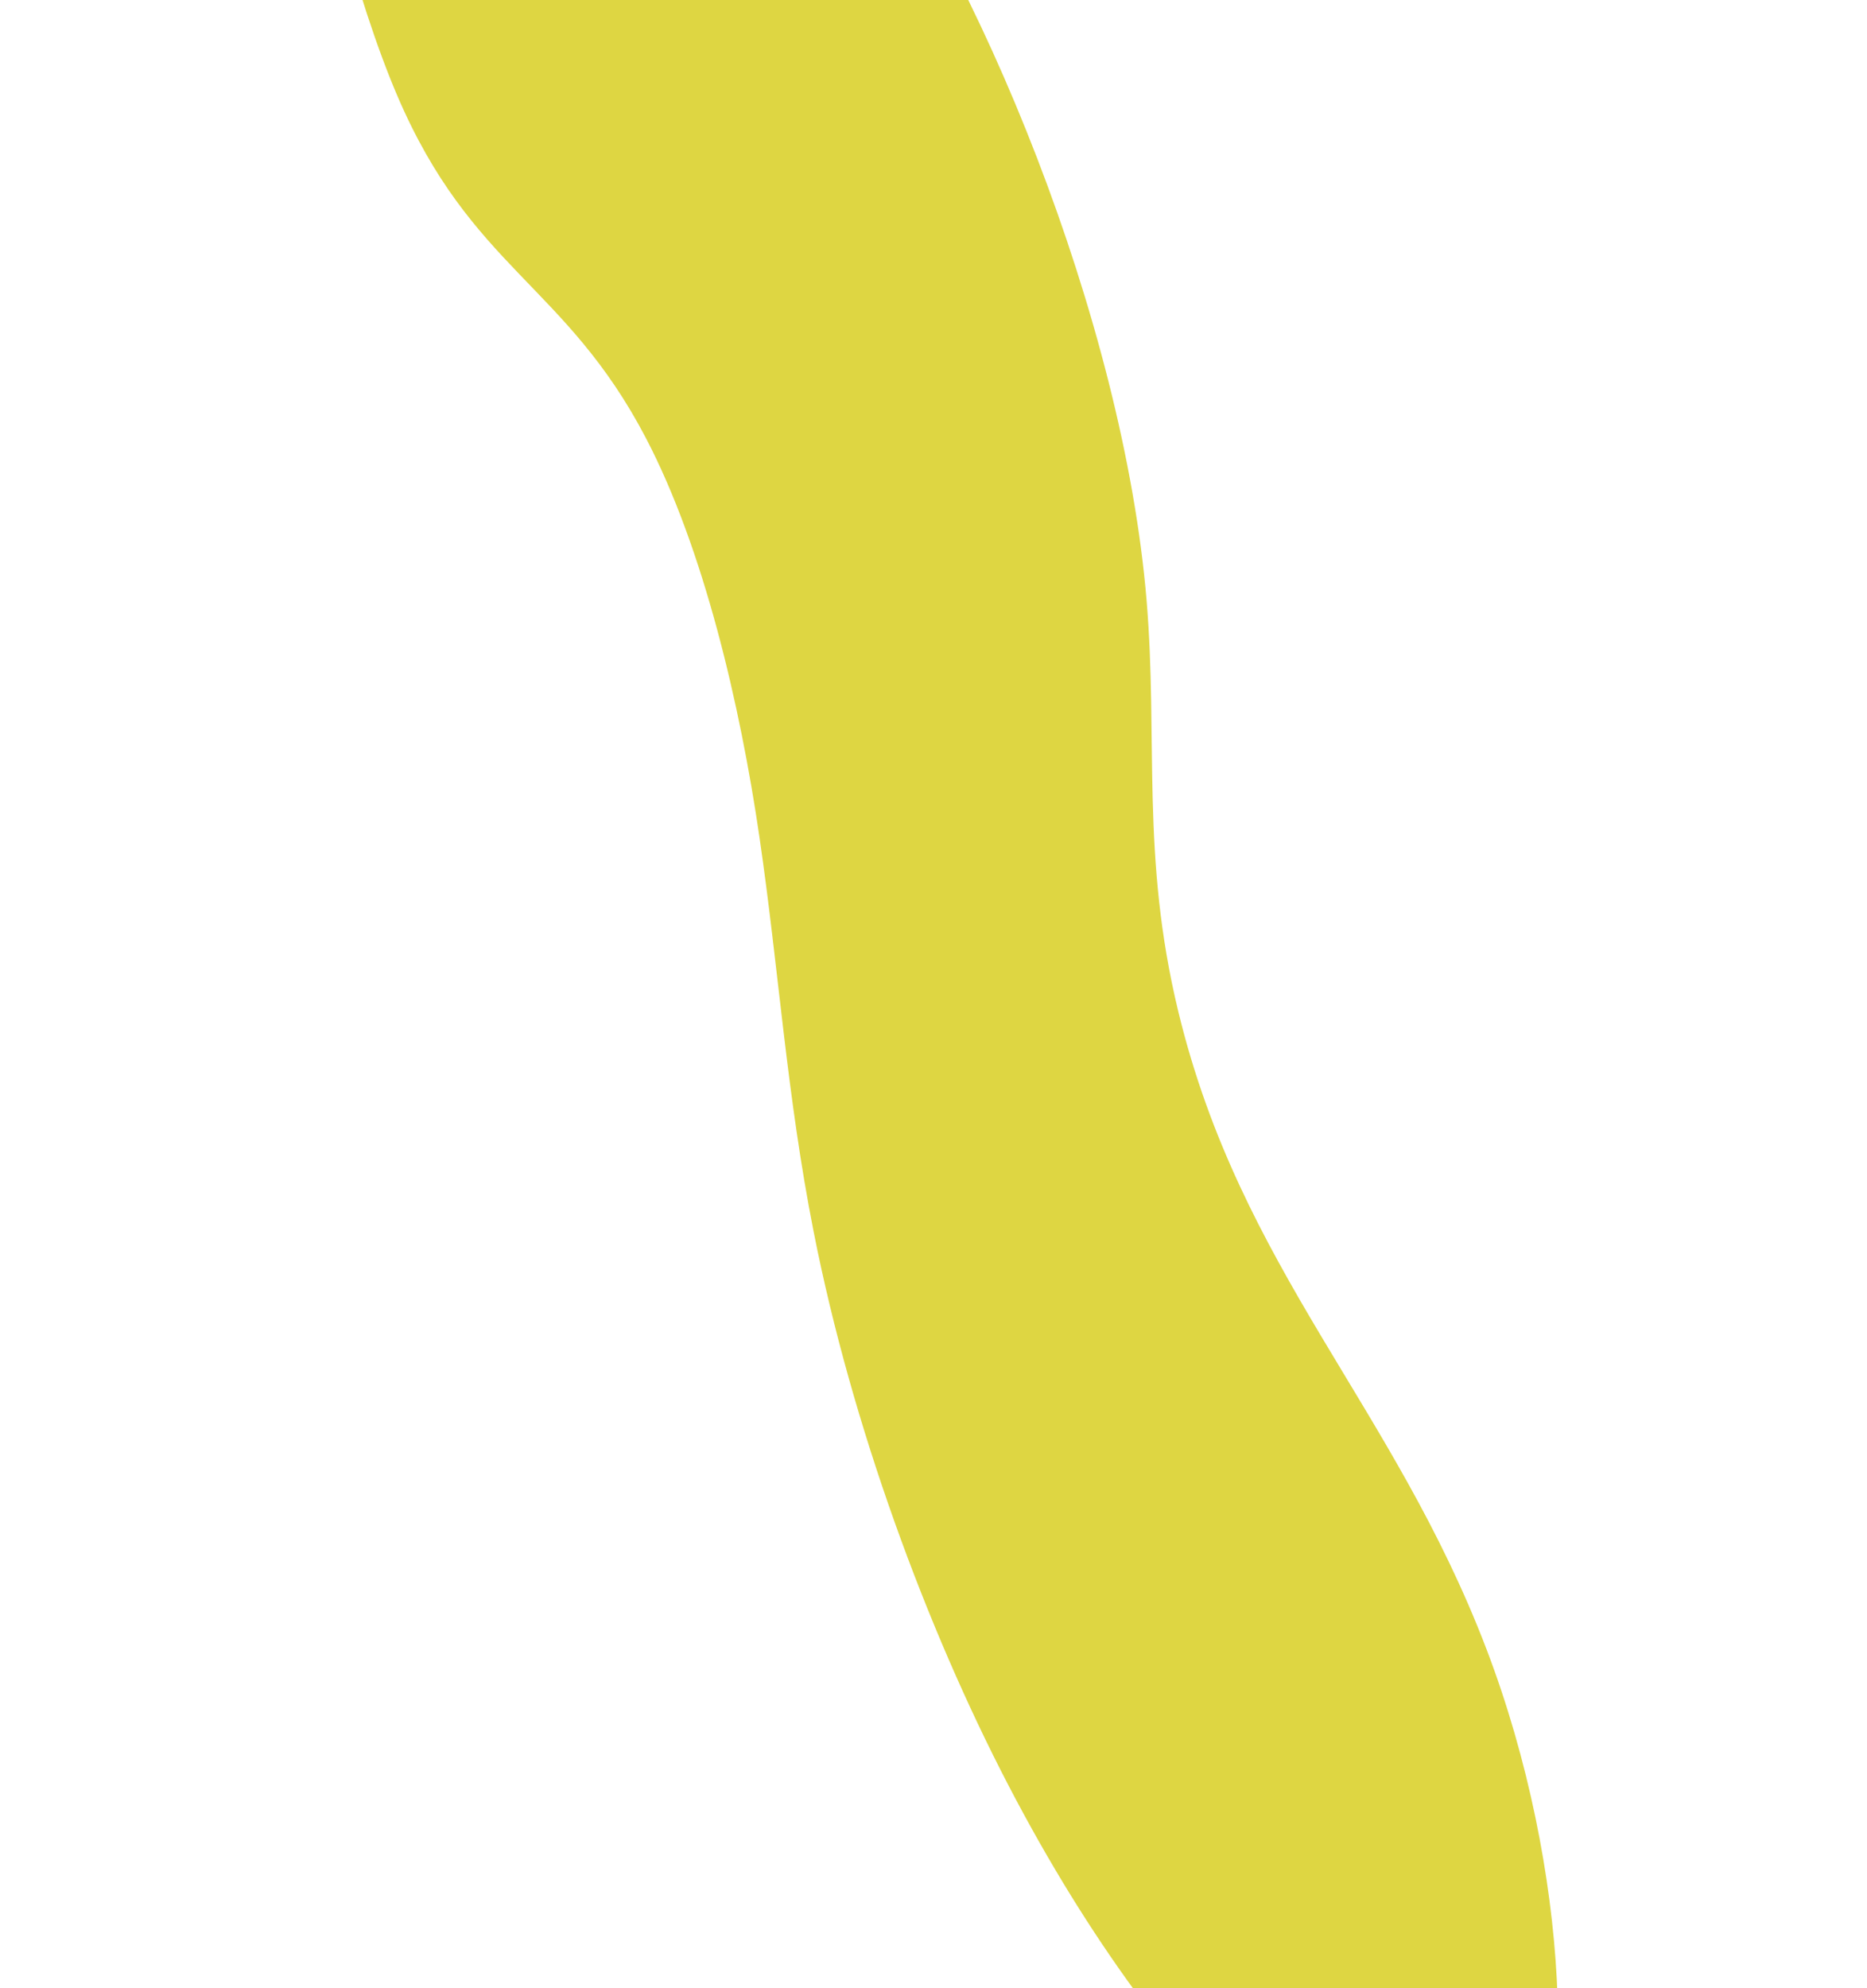<svg width="528" height="562" viewBox="0 0 528 562" fill="none" xmlns="http://www.w3.org/2000/svg">
<g filter="url(#filter0_fn_4038_20)">
<path d="M238.522 -58.849C220.252 -82.696 190.484 -109.59 161.015 -131.07C122.922 -158.831 85.631 -154.433 87.145 -78.118C87.756 -47.266 101.154 0.877 112.329 26.991C133.313 76.034 159.919 80.288 182.678 123.86C199.059 155.222 209.328 199.304 214.793 236.751C220.261 274.211 222.463 309.452 230.092 348.152C240.895 402.938 262 460.169 285.179 504.684C308.353 549.2 333.426 581.853 357.247 604.985C385.666 632.581 414.397 647.271 430.319 623.739C446.244 600.219 444.238 528.638 420.382 466.198C394.064 397.312 350.885 358.938 333.215 285.908C322.589 241.981 327.567 209.145 324.255 169.62C317.672 90.948 276.784 -8.916 238.522 -58.849Z" fill="#D5CB13" fill-opacity="0.8"/>
</g>
<defs>
<filter id="filter0_fn_4038_20" x="9.91821e-05" y="-233.798" width="527.706" height="956.386" filterUnits="userSpaceOnUse" color-interpolation-filters="sRGB">
<feFlood flood-opacity="0" result="BackgroundImageFix"/>
<feBlend mode="normal" in="SourceGraphic" in2="BackgroundImageFix" result="shape"/>
<feGaussianBlur stdDeviation="43.55" result="effect1_foregroundBlur_4038_20"/>
<feTurbulence type="fractalNoise" baseFrequency="10 10" stitchTiles="stitch" numOctaves="3" result="noise" seed="1043" />
<feColorMatrix in="noise" type="luminanceToAlpha" result="alphaNoise" />
<feComponentTransfer in="alphaNoise" result="coloredNoise1">
<feFuncA type="discrete" tableValues="1 1 1 1 1 1 1 1 1 1 1 1 1 1 1 1 1 1 1 1 1 1 1 1 1 1 1 1 1 1 1 1 1 1 1 1 1 1 1 1 1 1 1 1 1 1 1 1 1 1 1 0 0 0 0 0 0 0 0 0 0 0 0 0 0 0 0 0 0 0 0 0 0 0 0 0 0 0 0 0 0 0 0 0 0 0 0 0 0 0 0 0 0 0 0 0 0 0 0 0 "/>
</feComponentTransfer>
<feComposite operator="in" in2="effect1_foregroundBlur_4038_20" in="coloredNoise1" result="noise1Clipped" />
<feFlood flood-color="rgba(0, 0, 0, 0.15)" result="color1Flood" />
<feComposite operator="in" in2="noise1Clipped" in="color1Flood" result="color1" />
<feMerge result="effect2_noise_4038_20">
<feMergeNode in="effect1_foregroundBlur_4038_20" />
<feMergeNode in="color1" />
</feMerge>
</filter>
</defs>
</svg>
